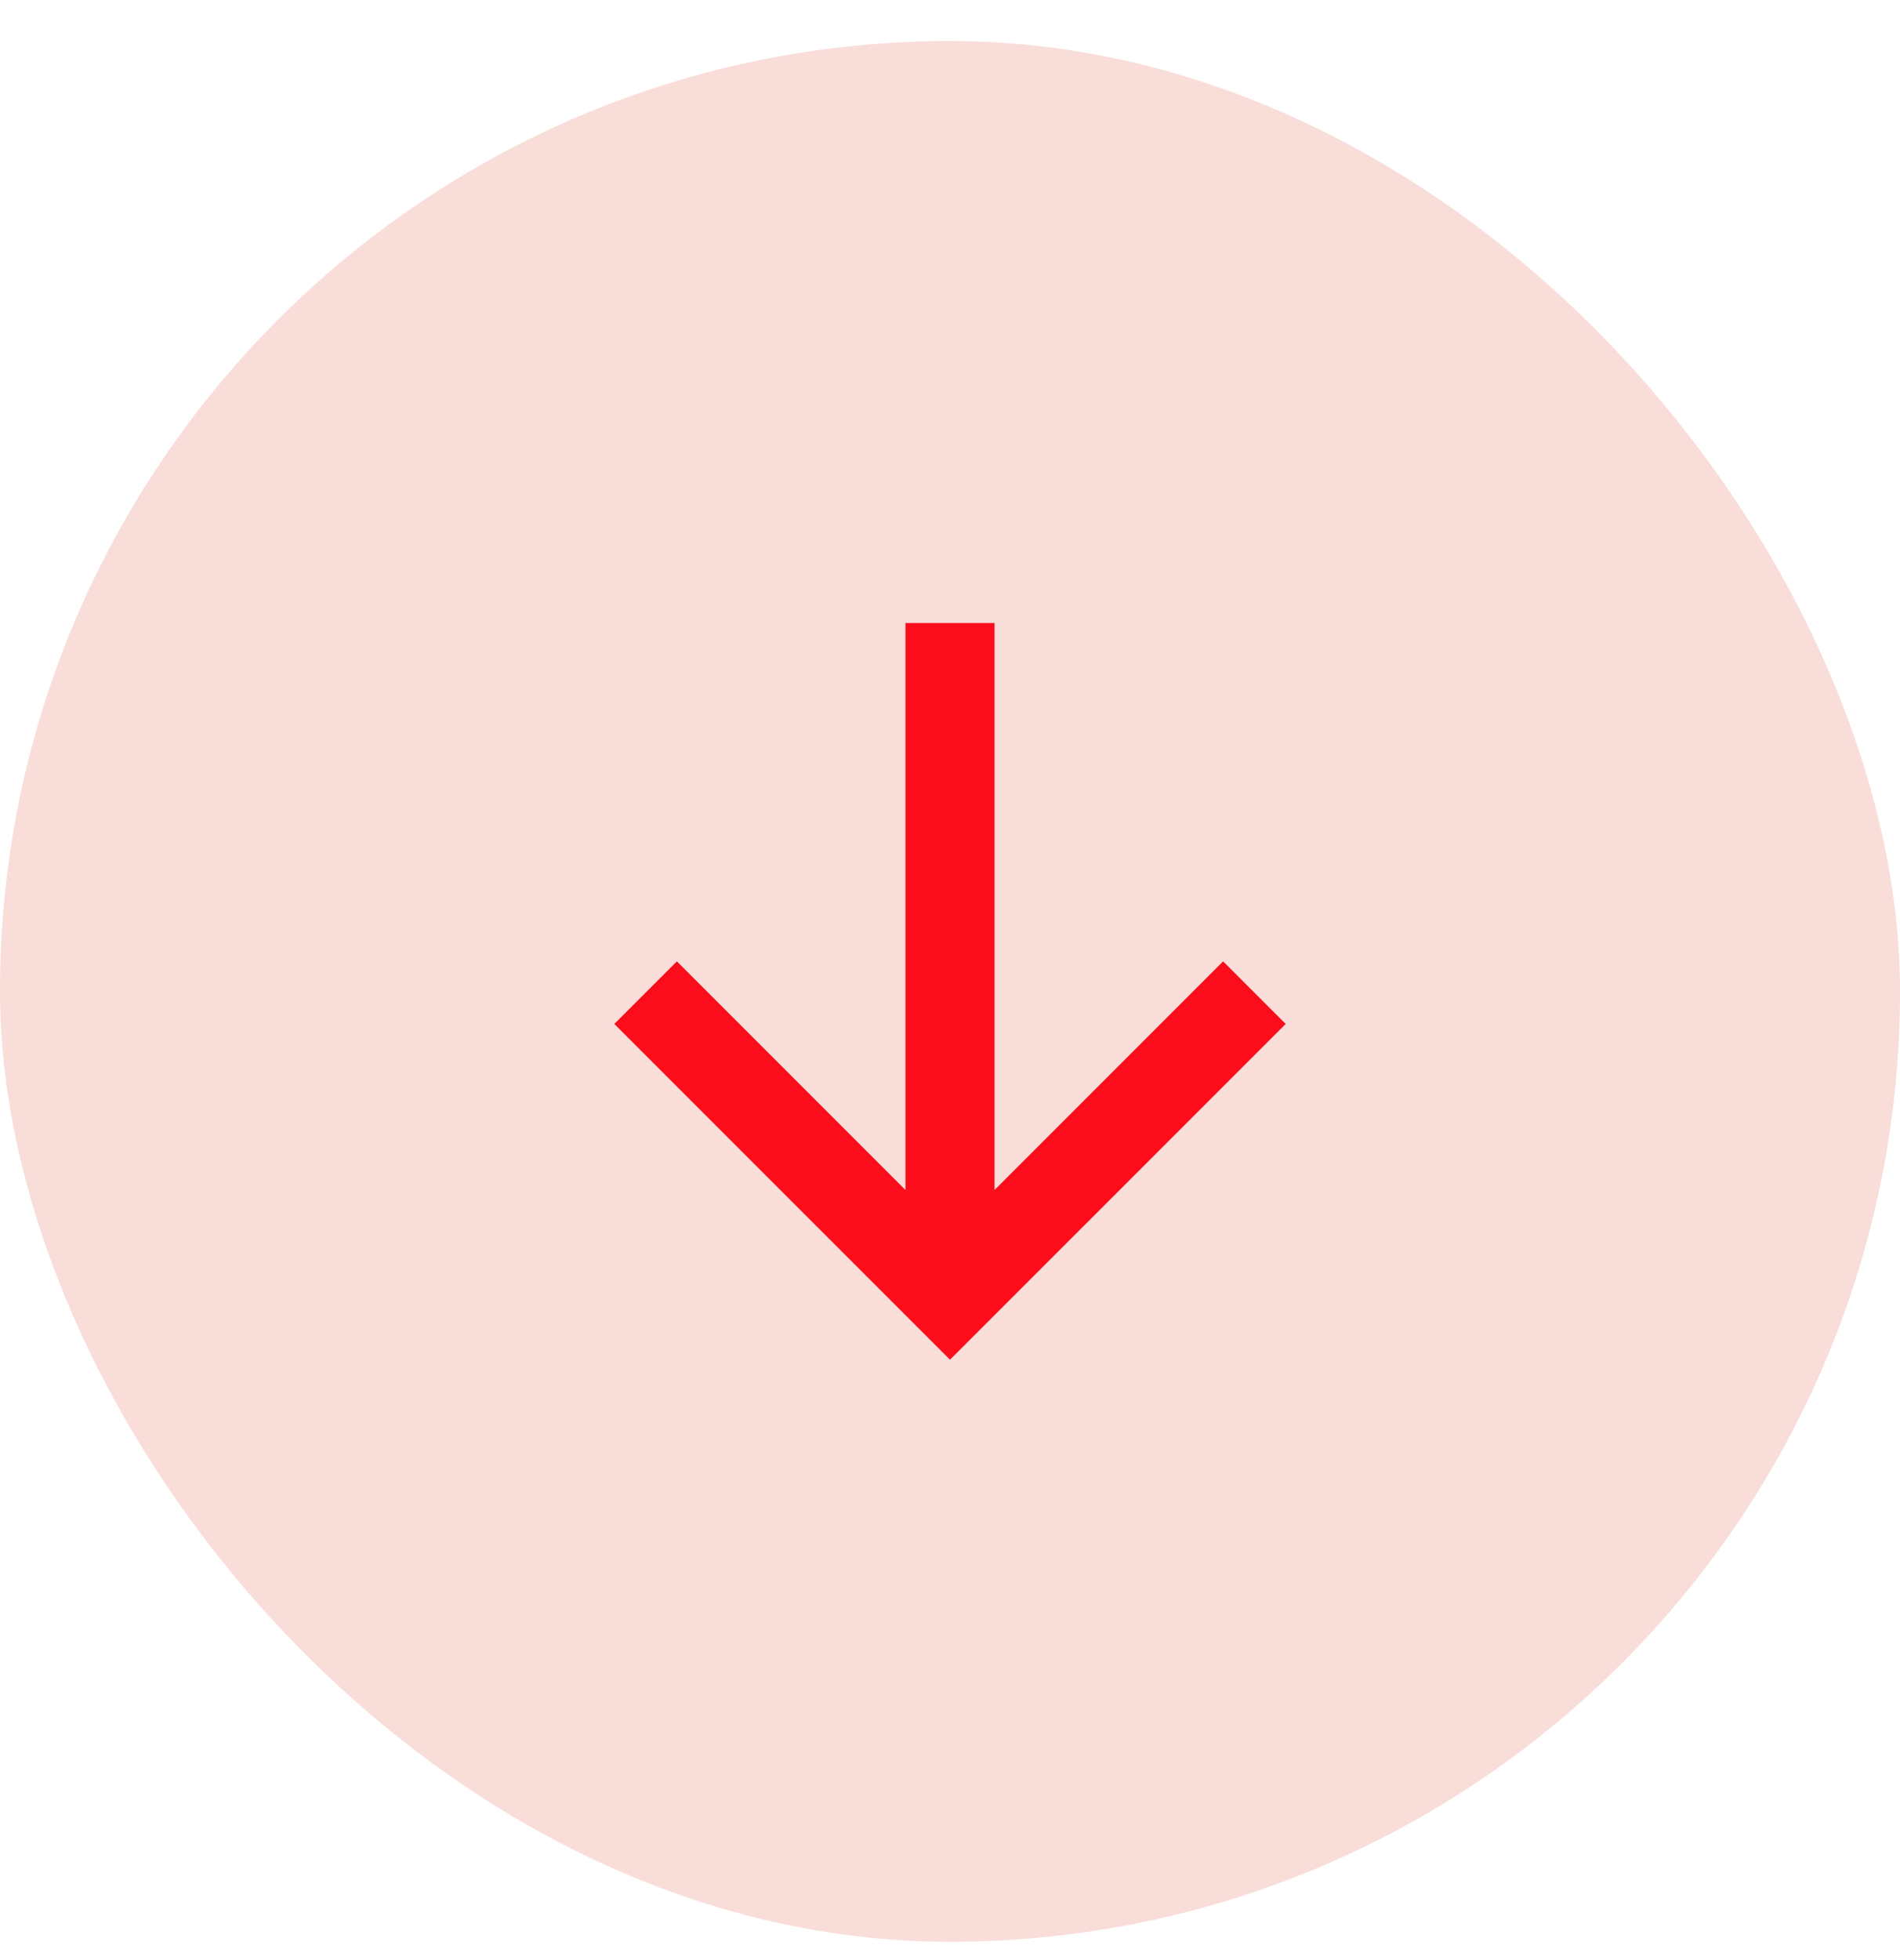 <svg width="32" height="33" viewBox="0 0 32 33" fill="none" xmlns="http://www.w3.org/2000/svg">
<rect y="0.691" width="32" height="32" rx="16" fill="#E35744" fill-opacity="0.2"/>
<path d="M16 22.892L10.346 17.239L11.4 16.185L15.25 20.035L15.25 10.489L16.75 10.489L16.75 20.035L20.6 16.185L21.654 17.239L16 22.892Z" fill="#FB0D1C"/>
</svg>
